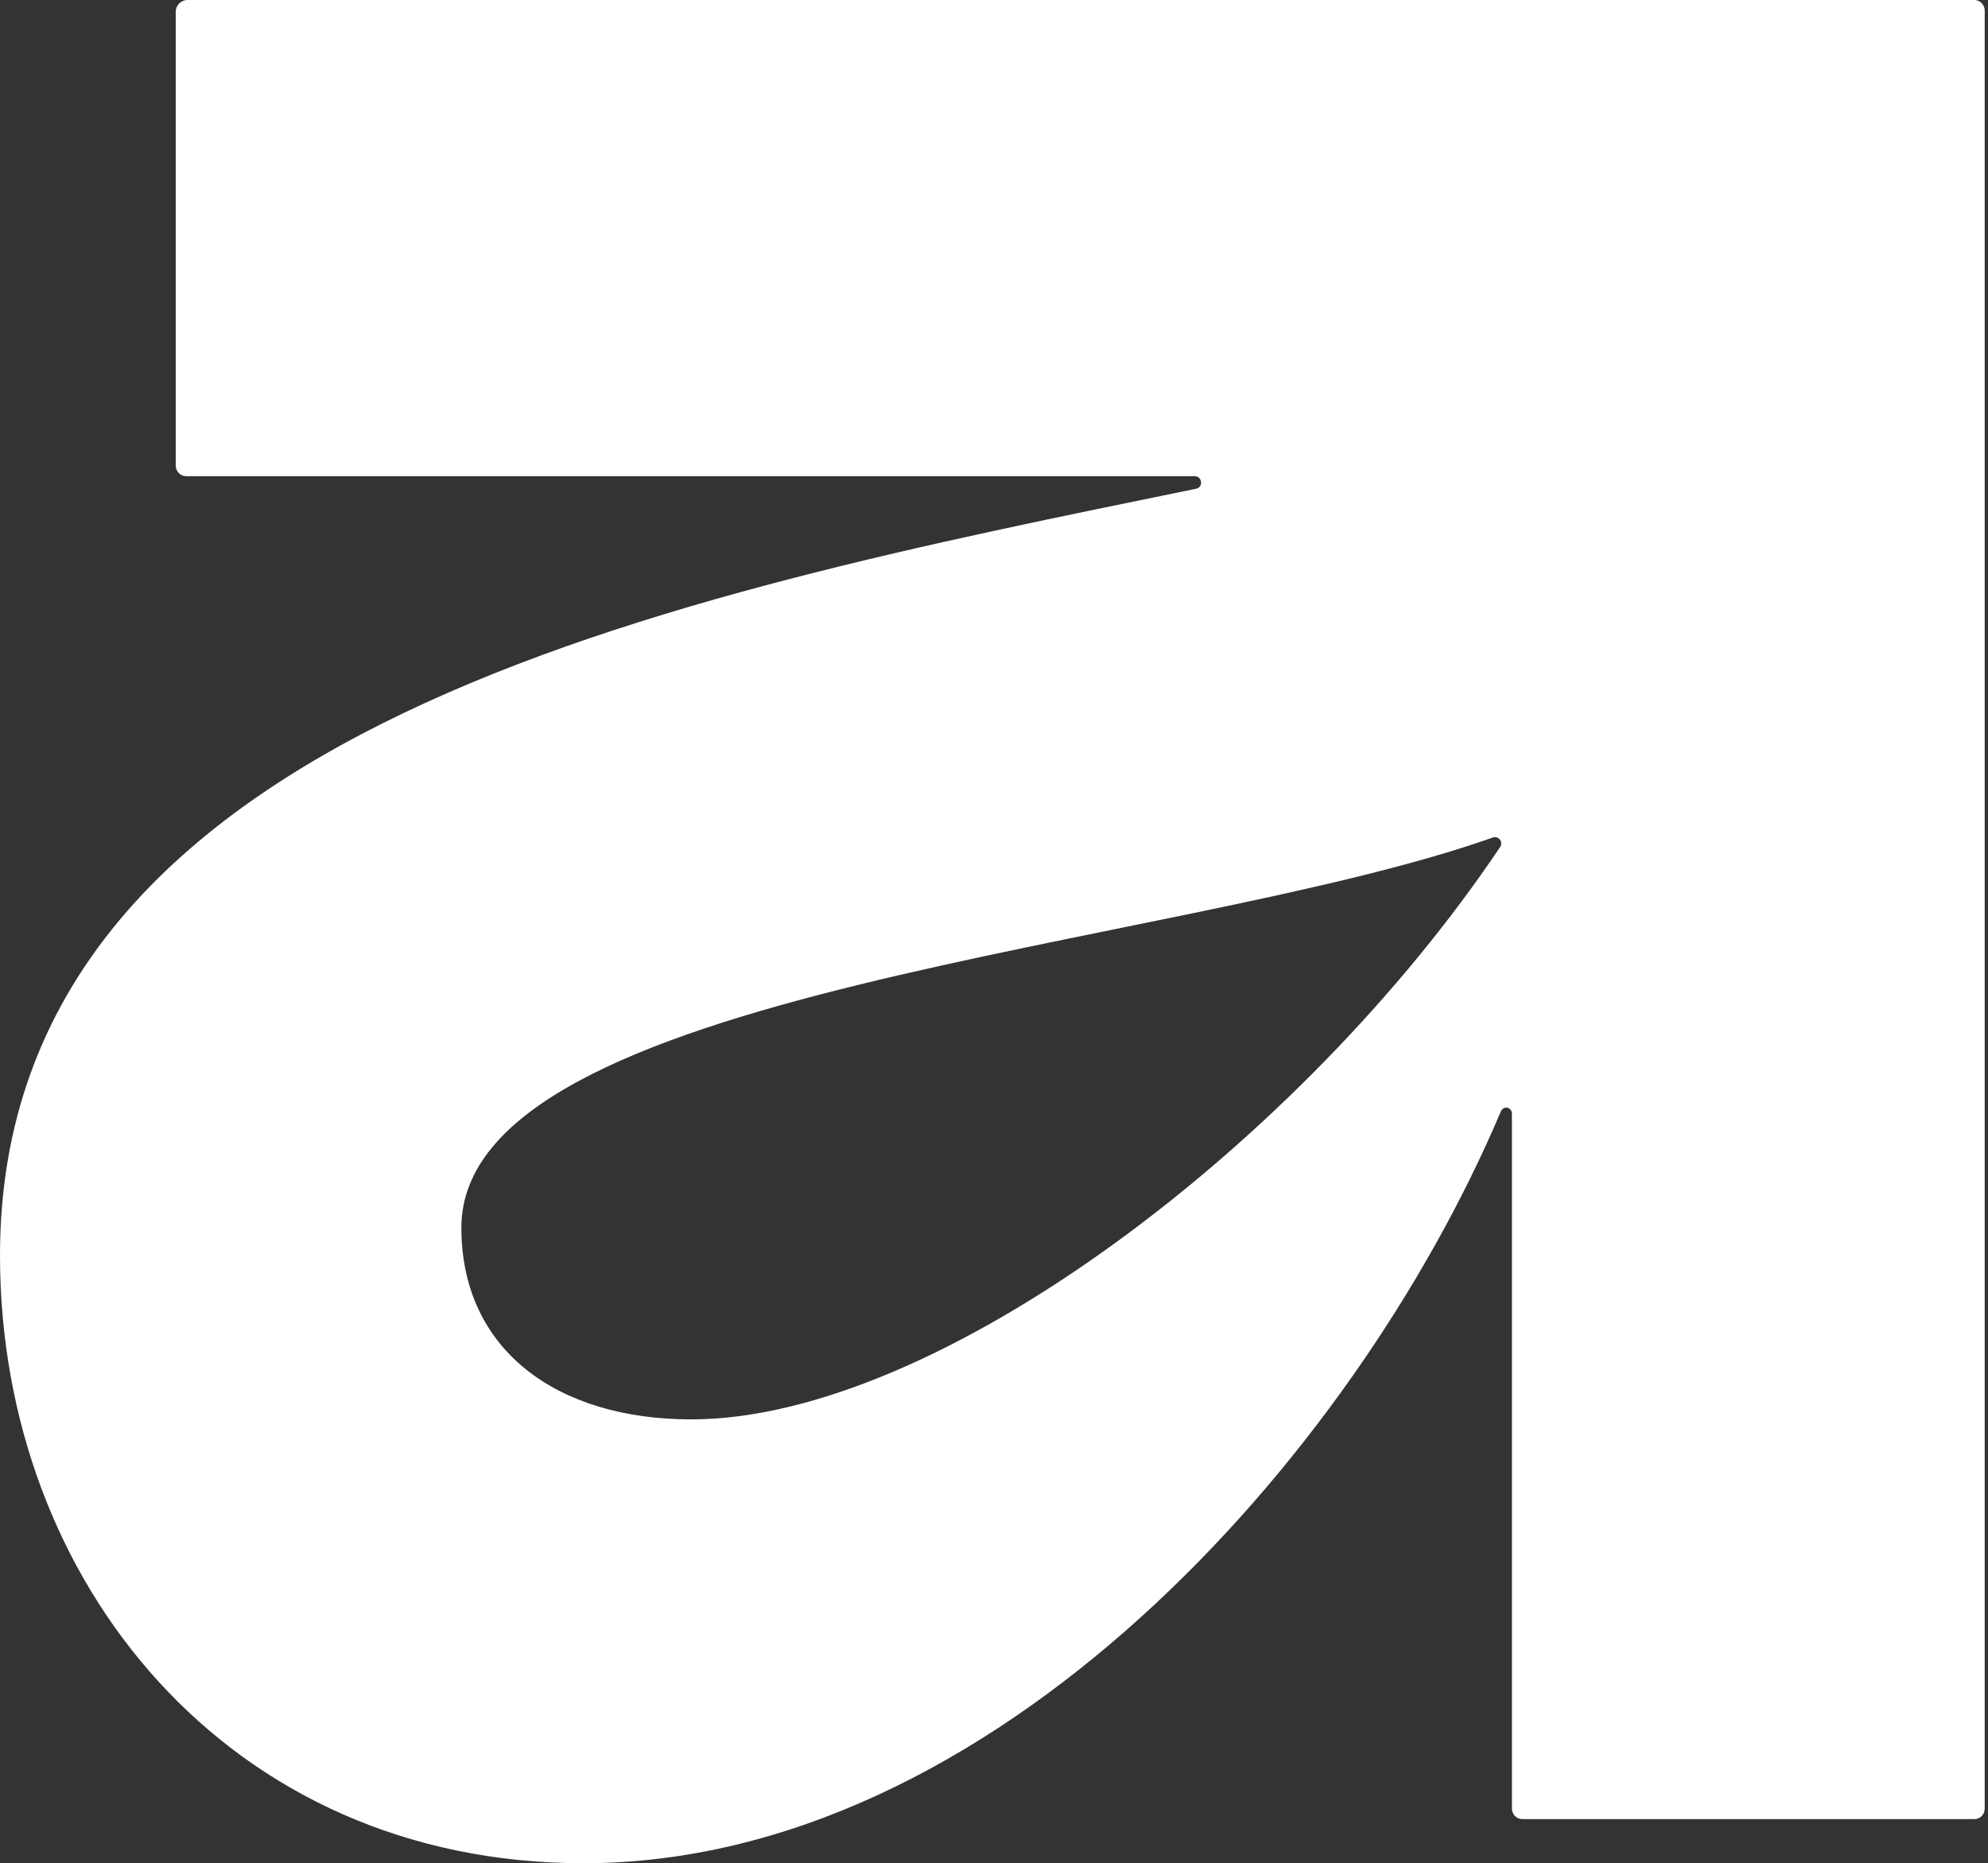 <svg width="335" height="314" viewBox="0 0 335 314" fill="none" xmlns="http://www.w3.org/2000/svg">
<rect x="0" y="0" width="335" height="314" fill="#333333" stroke="none"/>
<path d="M334.446 1.795C334.446 0.833 333.677 0 332.716 0H31.599C30.509 0 29.612 0.897 29.612 1.987V78.452C29.612 79.413 30.381 80.247 31.342 80.247H201.322C202.603 80.247 202.796 82.105 201.578 82.362C114.409 100.244 0 122.1 0 211.577C0 266.57 38.521 314 98.321 314C167.095 314 227.985 246.124 252.918 187.285C253.366 186.259 254.776 186.58 254.776 187.669V304.77C254.776 305.732 255.546 306.565 256.507 306.565H332.716C333.677 306.565 334.446 305.796 334.446 304.77V1.795ZM116.46 239.201C93.835 239.201 77.747 227.472 77.747 206.898C77.747 166.518 197.989 160.109 251.572 141.137C252.533 140.816 253.366 141.906 252.79 142.739C219.46 192.412 158.122 239.201 116.46 239.201Z" fill="white"/>
</svg>
